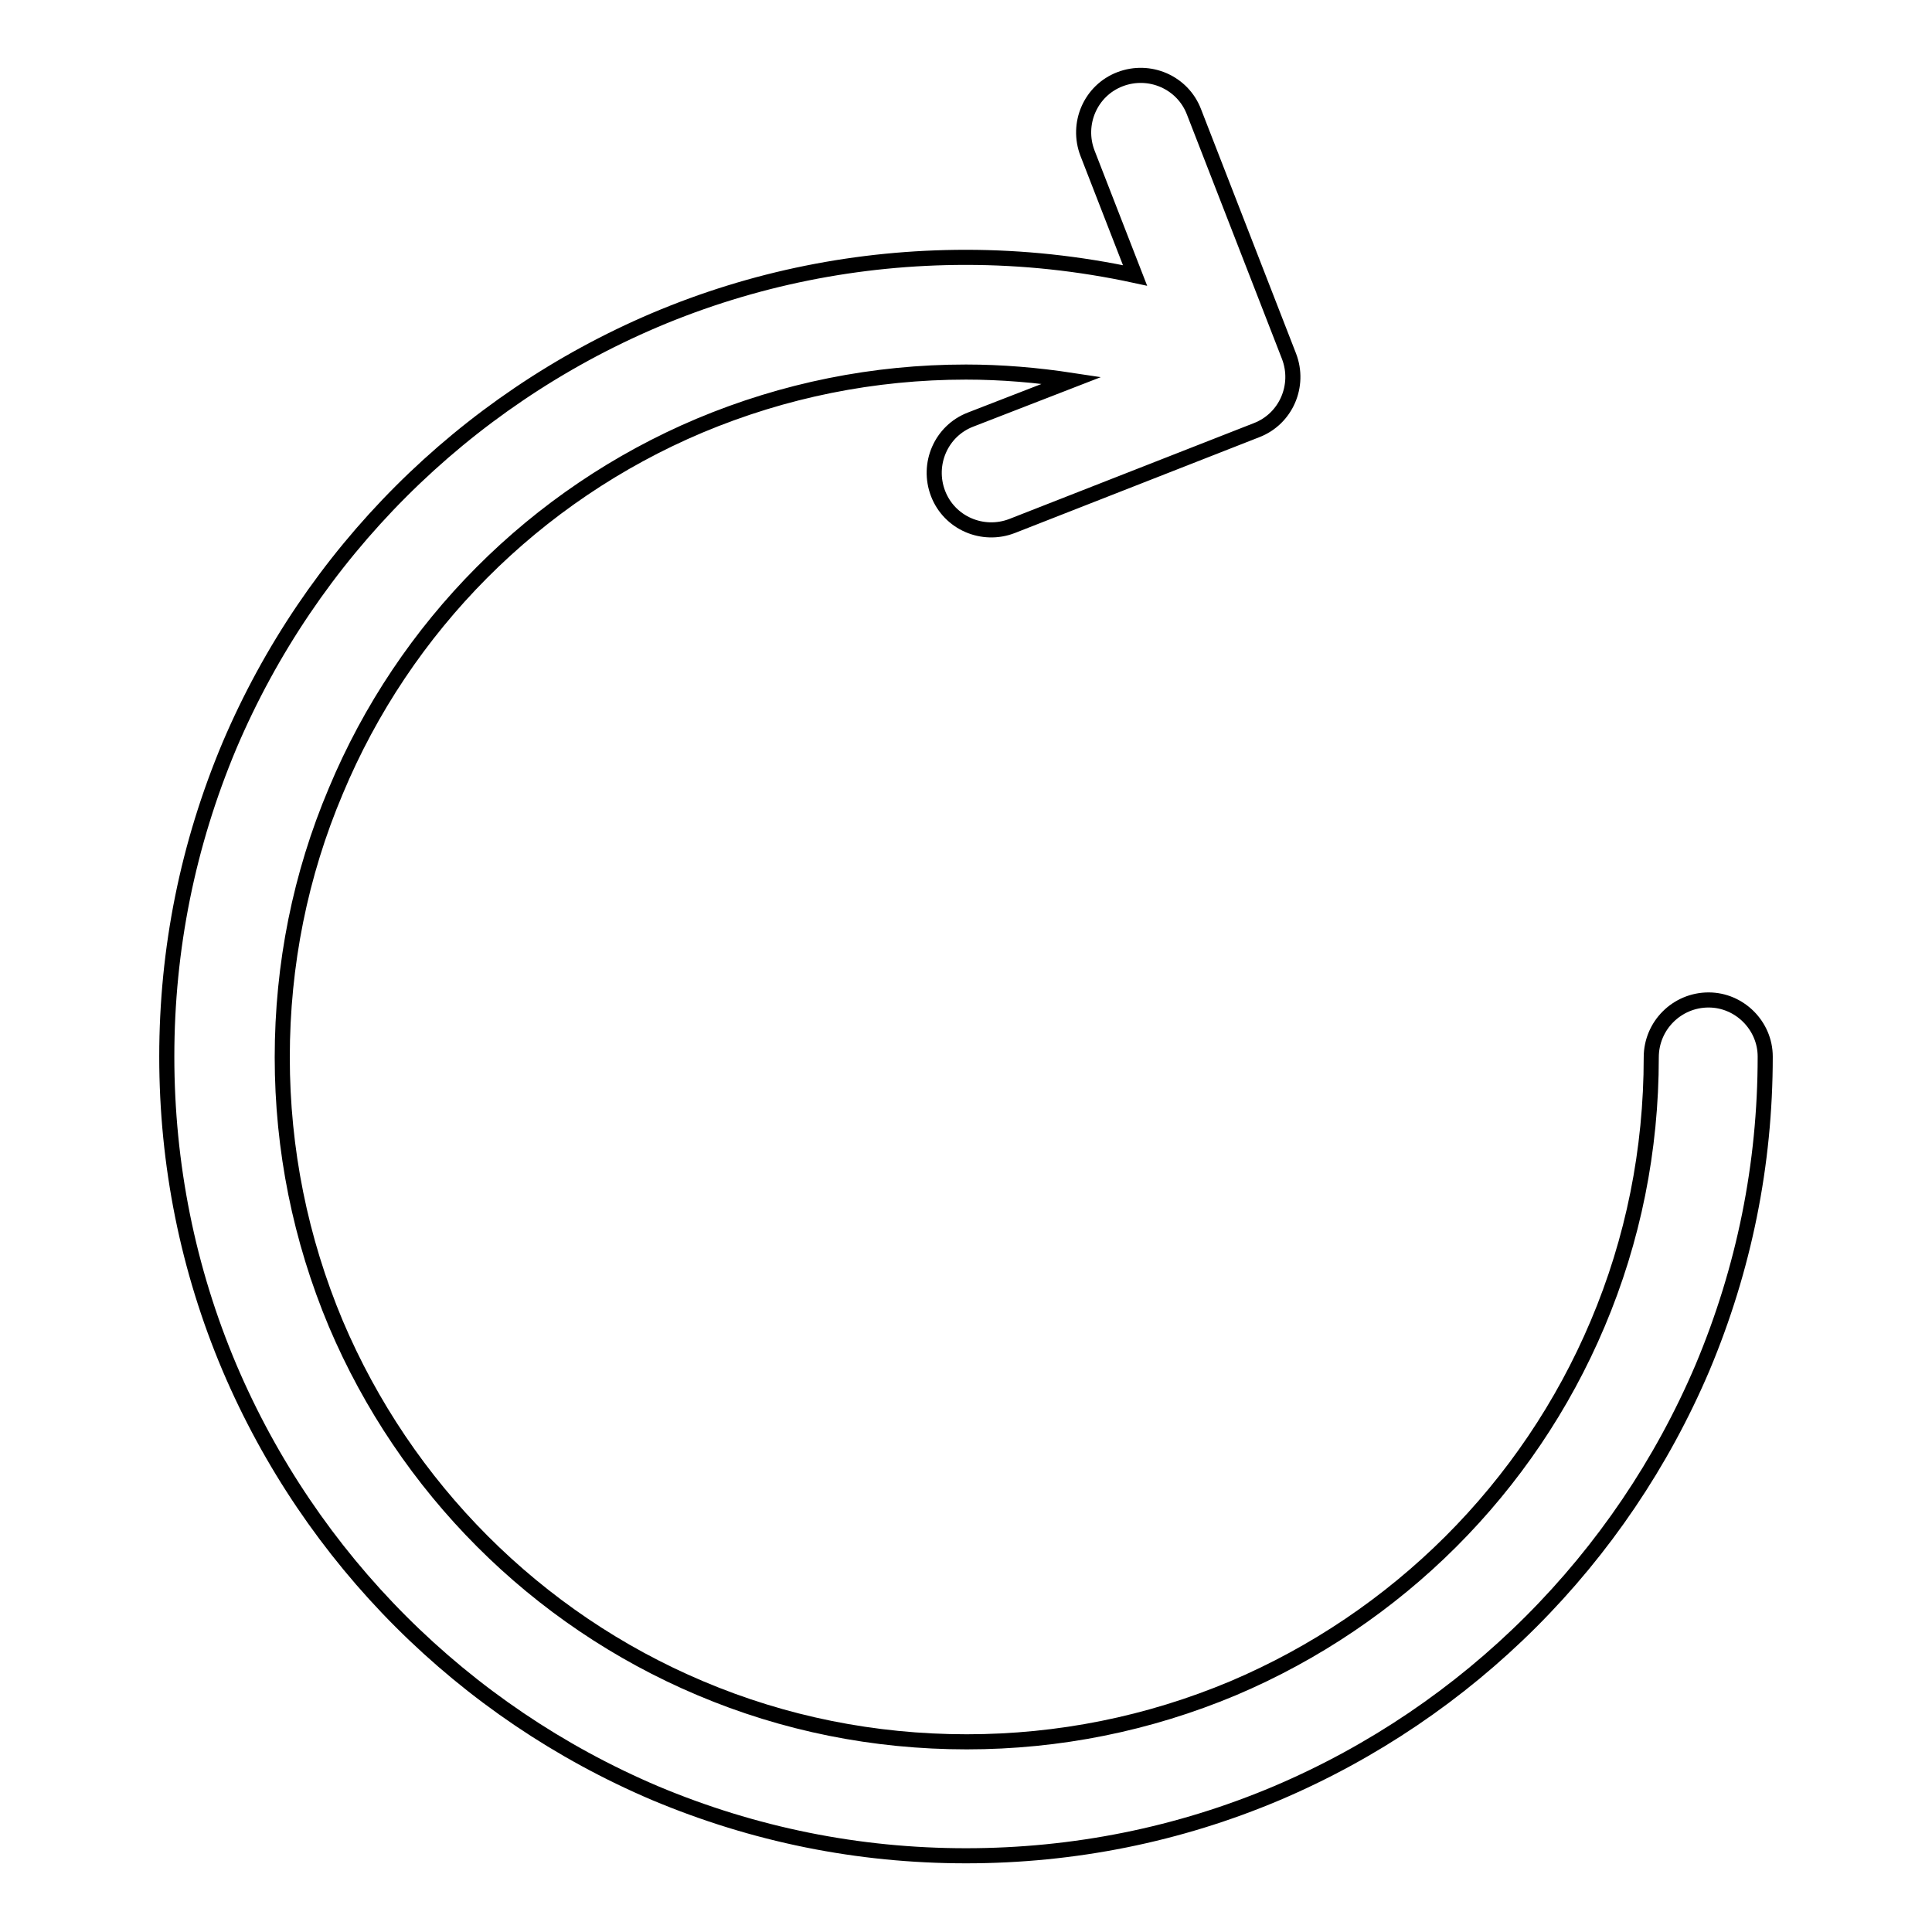<?xml version="1.0" encoding="utf-8"?>
<!-- Svg Vector Icons : http://www.onlinewebfonts.com/icon -->
<!DOCTYPE svg PUBLIC "-//W3C//DTD SVG 1.1//EN" "http://www.w3.org/Graphics/SVG/1.1/DTD/svg11.dtd">
<svg version="1.1" xmlns="http://www.w3.org/2000/svg" xmlns:xlink="http://www.w3.org/1999/xlink" x="0px" y="0px" viewBox="0 0 256 256" enable-background="new 0 0 256 256" xml:space="preserve">
<g> <path stroke-width="2" fill-opacity="0" stroke="#000000"  d="M226.4,132.5c-4.2,0-7.6,3.4-7.6,7.6c0,12.3-2.4,24.2-7.1,35.3c-9.2,21.8-26.6,39.1-48.3,48.3 c-11.2,4.7-23.1,7.1-35.3,7.1c-12.3,0-24.2-2.4-35.3-7.1c-21.8-9.2-39.1-26.6-48.3-48.3c-4.7-11.2-7.1-23.1-7.1-35.3 c0-12.3,2.4-24.2,7.1-35.3C53.6,83,70.9,65.6,92.7,56.4c11.2-4.7,23.1-7.1,35.3-7.1c4.7,0,9.4,0.4,14,1.1l-13.4,5.2 c-3.9,1.5-5.8,5.9-4.3,9.8c1.5,3.9,5.9,5.8,9.8,4.3l0,0L166.5,57c3.9-1.5,5.8-5.9,4.3-9.8v0l-12.6-32.4c-1.5-3.9-5.9-5.8-9.8-4.3 c-3.9,1.5-5.8,5.9-4.3,9.8l6.3,16.2c-7.4-1.6-14.9-2.4-22.4-2.4c-14.3,0-28.2,2.8-41.2,8.3c-25.4,10.8-45.6,31-56.4,56.4 c-5.5,13.1-8.3,26.9-8.3,41.2c0,14.3,2.8,28.2,8.3,41.2c10.8,25.4,31,45.6,56.4,56.4c13.1,5.5,26.9,8.3,41.2,8.3 c14.3,0,28.2-2.8,41.2-8.3c25.4-10.8,45.6-31,56.4-56.4c5.5-13.1,8.3-26.9,8.3-41.2C233.9,135.9,230.5,132.5,226.4,132.5 L226.4,132.5L226.4,132.5z"/></g>
</svg>